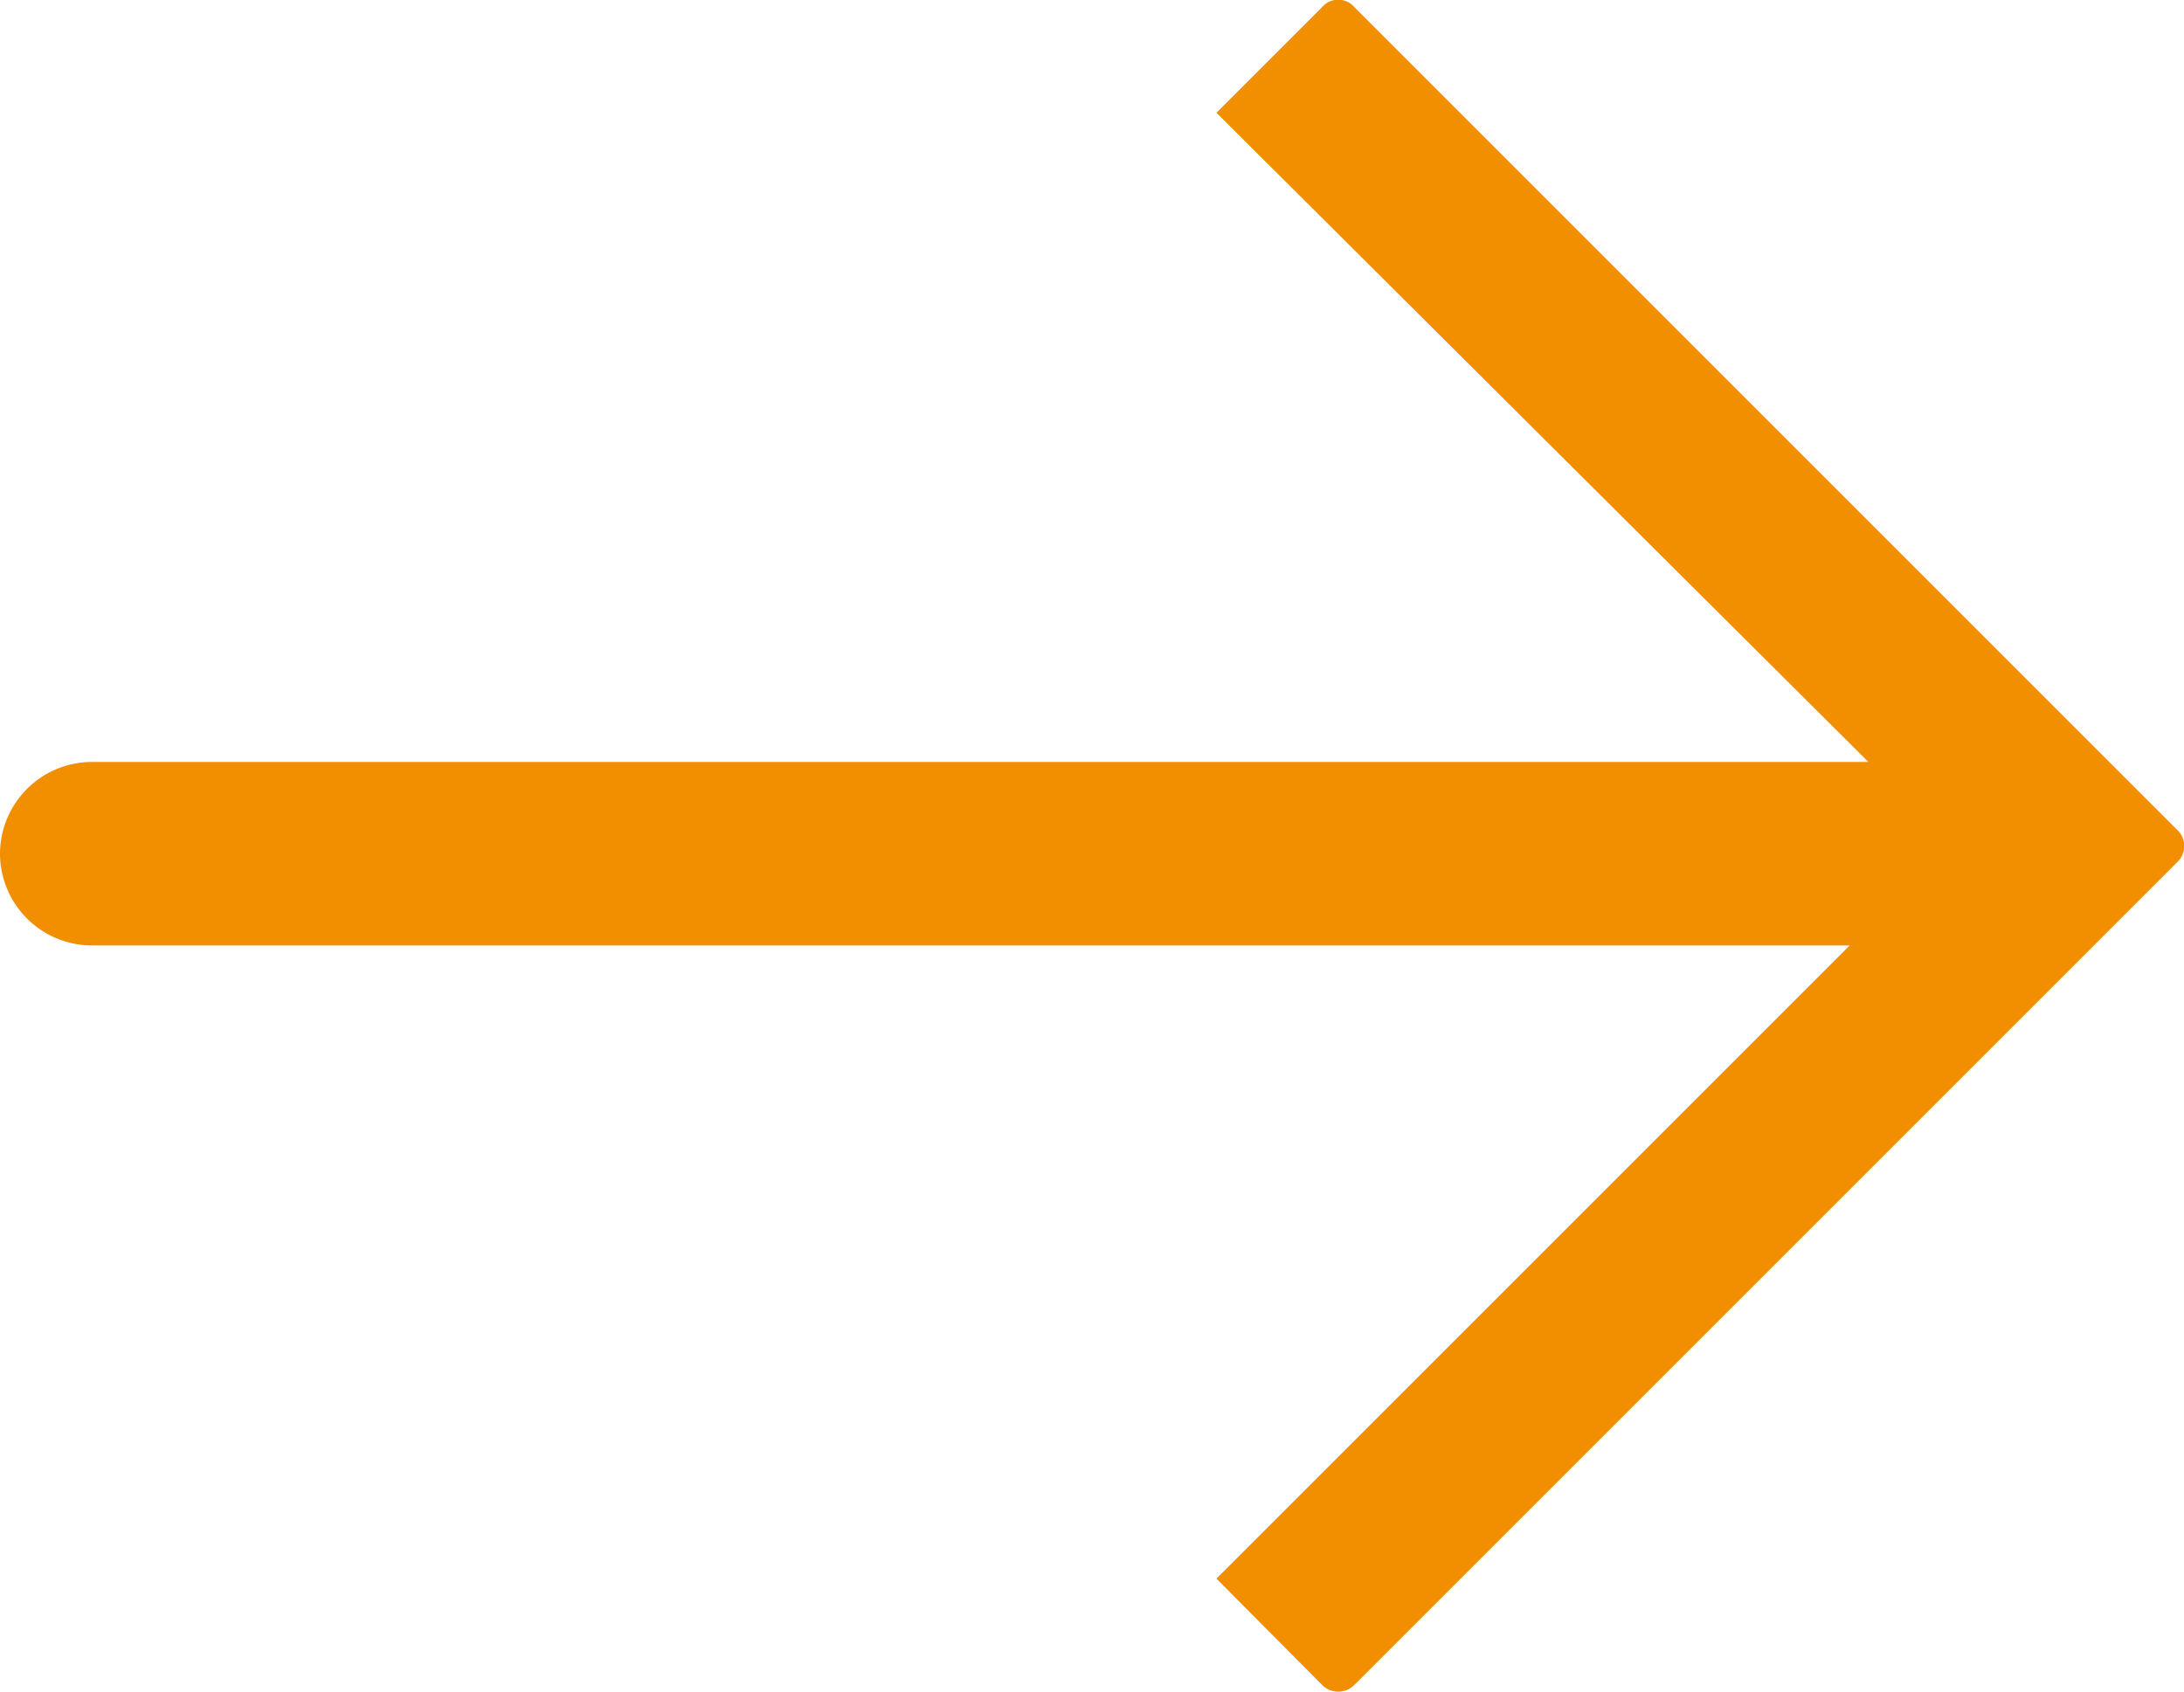 <svg xmlns="http://www.w3.org/2000/svg" viewBox="0 0 32.73 25.36"><defs><style>.cls-1{fill-rule:evenodd;}</style></defs><g id="Layer_2" data-name="Layer 2"><g id="Isolation_Mode" data-name="Isolation Mode"><path fill="#f18f01" class="cls-1" d="M20.3,25.25,32.63,12.92a.33.33,0,0,0,0-.48L20.3.11a.32.32,0,0,0-.49,0L18.23,1.69,28,11.42H1.36A1.38,1.38,0,0,0,0,12.81H0a1.38,1.38,0,0,0,1.36,1.36H27.72l-9.49,9.49,1.58,1.59a.34.34,0,0,0,.49,0Z"/></g></g></svg>